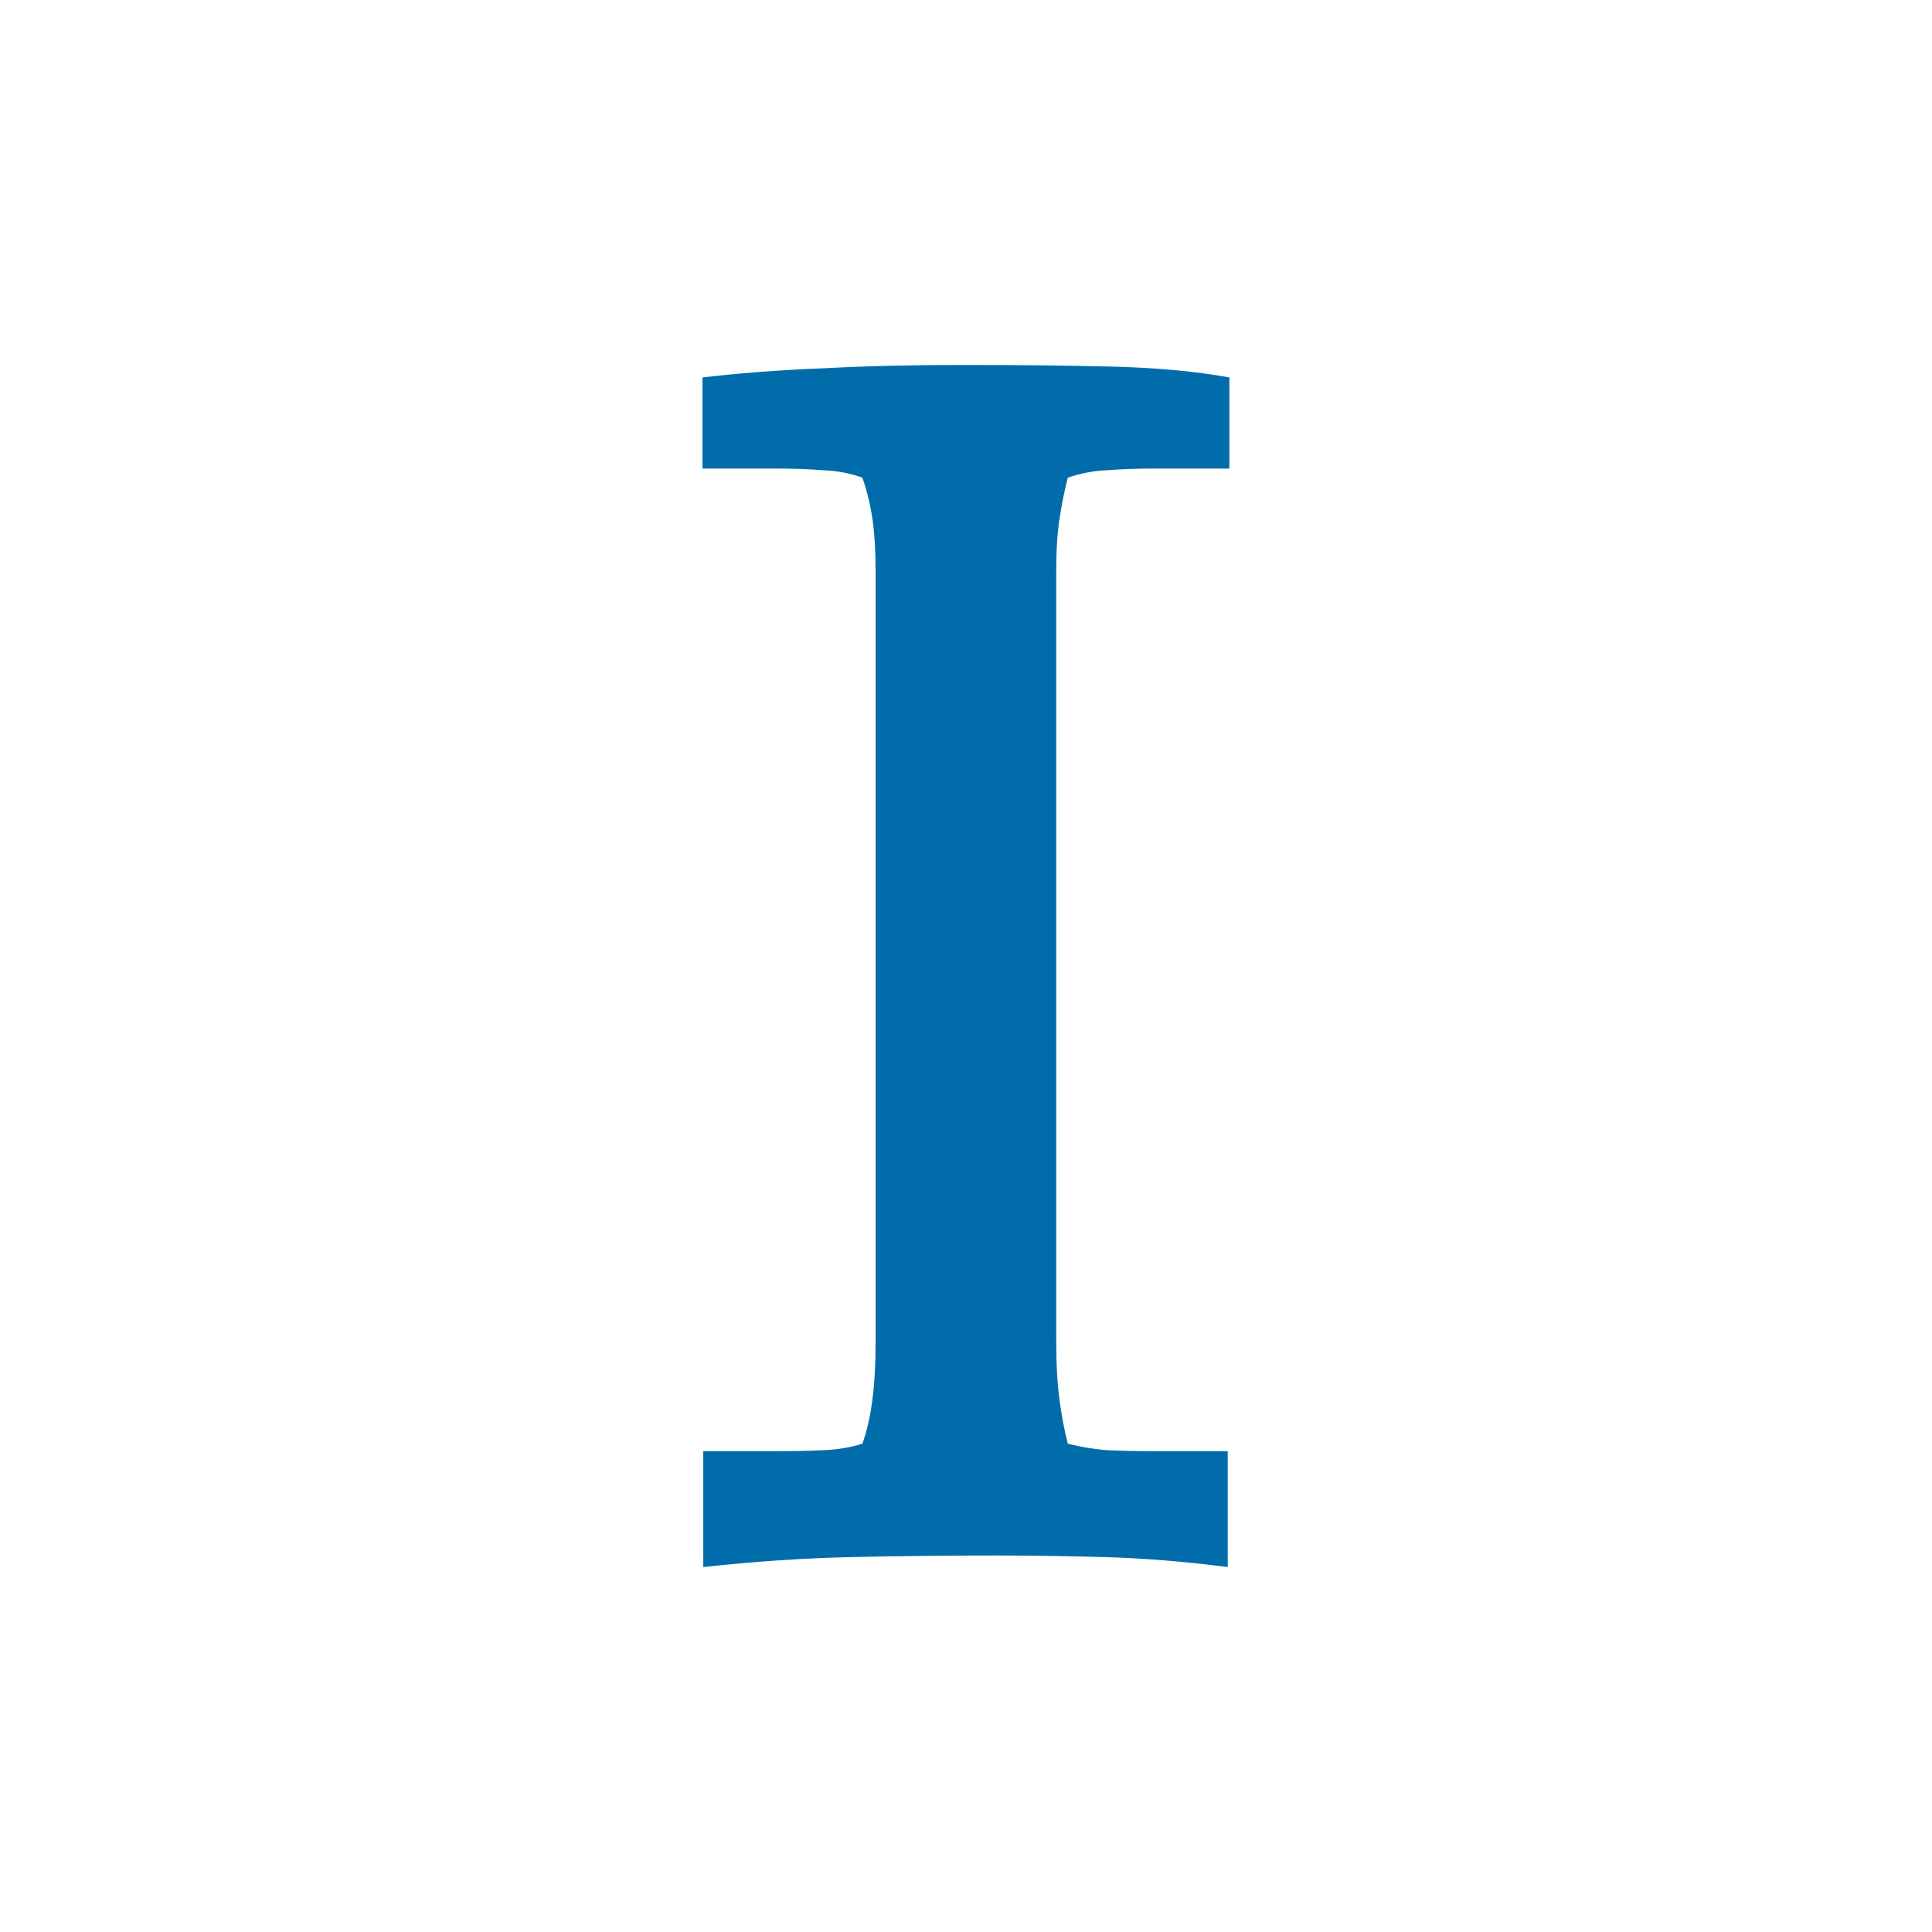 <?xml version="1.0" encoding="UTF-8" standalone="no"?>
<svg
   xmlns:dc="http://purl.org/dc/elements/1.1/"
   xmlns:cc="http://creativecommons.org/ns#"
   xmlns:rdf="http://www.w3.org/1999/02/22-rdf-syntax-ns#"
   xmlns:svg="http://www.w3.org/2000/svg"
   xmlns="http://www.w3.org/2000/svg"
   xmlns:sodipodi="http://sodipodi.sourceforge.net/DTD/sodipodi-0.dtd"
   xmlns:inkscape="http://www.inkscape.org/namespaces/inkscape"
   inkscape:version="1.0.2 (e86c870879, 2021-01-15)"
   sodipodi:docname="ciclo1-symbolic.svg"
   id="svg928"
   version="1.1"
   height="16"
   width="16">
  <defs
     id="defs932">
    <inkscape:path-effect
       effect="bspline"
       id="path-effect4769"
       is_visible="true"
       lpeversion="1"
       weight="33.333"
       steps="2"
       helper_size="0"
       apply_no_weight="true"
       apply_with_weight="true"
       only_selected="false" />
  </defs>
  <sodipodi:namedview
     inkscape:current-layer="svg928"
     inkscape:window-maximized="1"
     inkscape:window-y="27"
     inkscape:window-x="0"
     inkscape:cy="-0.22033899"
     inkscape:cx="4.7457627"
     inkscape:zoom="29.5"
     showgrid="false"
     id="namedview930"
     inkscape:window-height="1376"
     inkscape:window-width="2560"
     inkscape:pageshadow="2"
     inkscape:pageopacity="0"
     guidetolerance="10"
     gridtolerance="10"
     objecttolerance="10"
     borderopacity="1"
     bordercolor="#666666"
     pagecolor="#ffffff"
     inkscape:document-rotation="0"
     inkscape:pagecheckerboard="0" />
  <g
     aria-label="I"
     id="text64203"
     style="font-size:16.57px;line-height:1.25;fill:#006daa;fill-opacity:1;stroke-width:0.414"
     transform="matrix(0.848,0,0,0.848,1.228,1.367)">
    <path
       d="M 5.42,12.56 H 6.14 Q 6.383,12.56 6.586,12.551 6.796,12.543 6.974,12.487 7.103,12.131 7.103,11.508 V 3.975 Q 7.103,3.659 7.071,3.449 7.039,3.239 6.974,3.053 6.796,2.988 6.586,2.98 6.383,2.964 6.14,2.964 H 5.412 V 2.074 Q 5.971,2.009 6.586,1.985 7.2,1.952 7.961,1.952 8.746,1.952 9.409,1.968 10.073,1.985 10.558,2.074 V 2.964 H 9.814 Q 9.579,2.964 9.369,2.98 9.167,2.988 8.98,3.053 8.932,3.239 8.9,3.449 8.867,3.659 8.867,3.975 V 11.483 Q 8.867,11.823 8.9,12.066 8.932,12.301 8.98,12.487 9.167,12.535 9.369,12.551 9.579,12.56 9.814,12.56 H 10.542 V 13.692 Q 9.911,13.611 9.353,13.595 8.802,13.579 8.268,13.579 7.532,13.579 6.844,13.595 6.157,13.611 5.42,13.692 Z"
       style="font-size:medium;font-family:Tienne;-inkscape-font-specification:Tienne;fill:#006daa;fill-opacity:1"
       id="path72369" />
  </g>
</svg>
